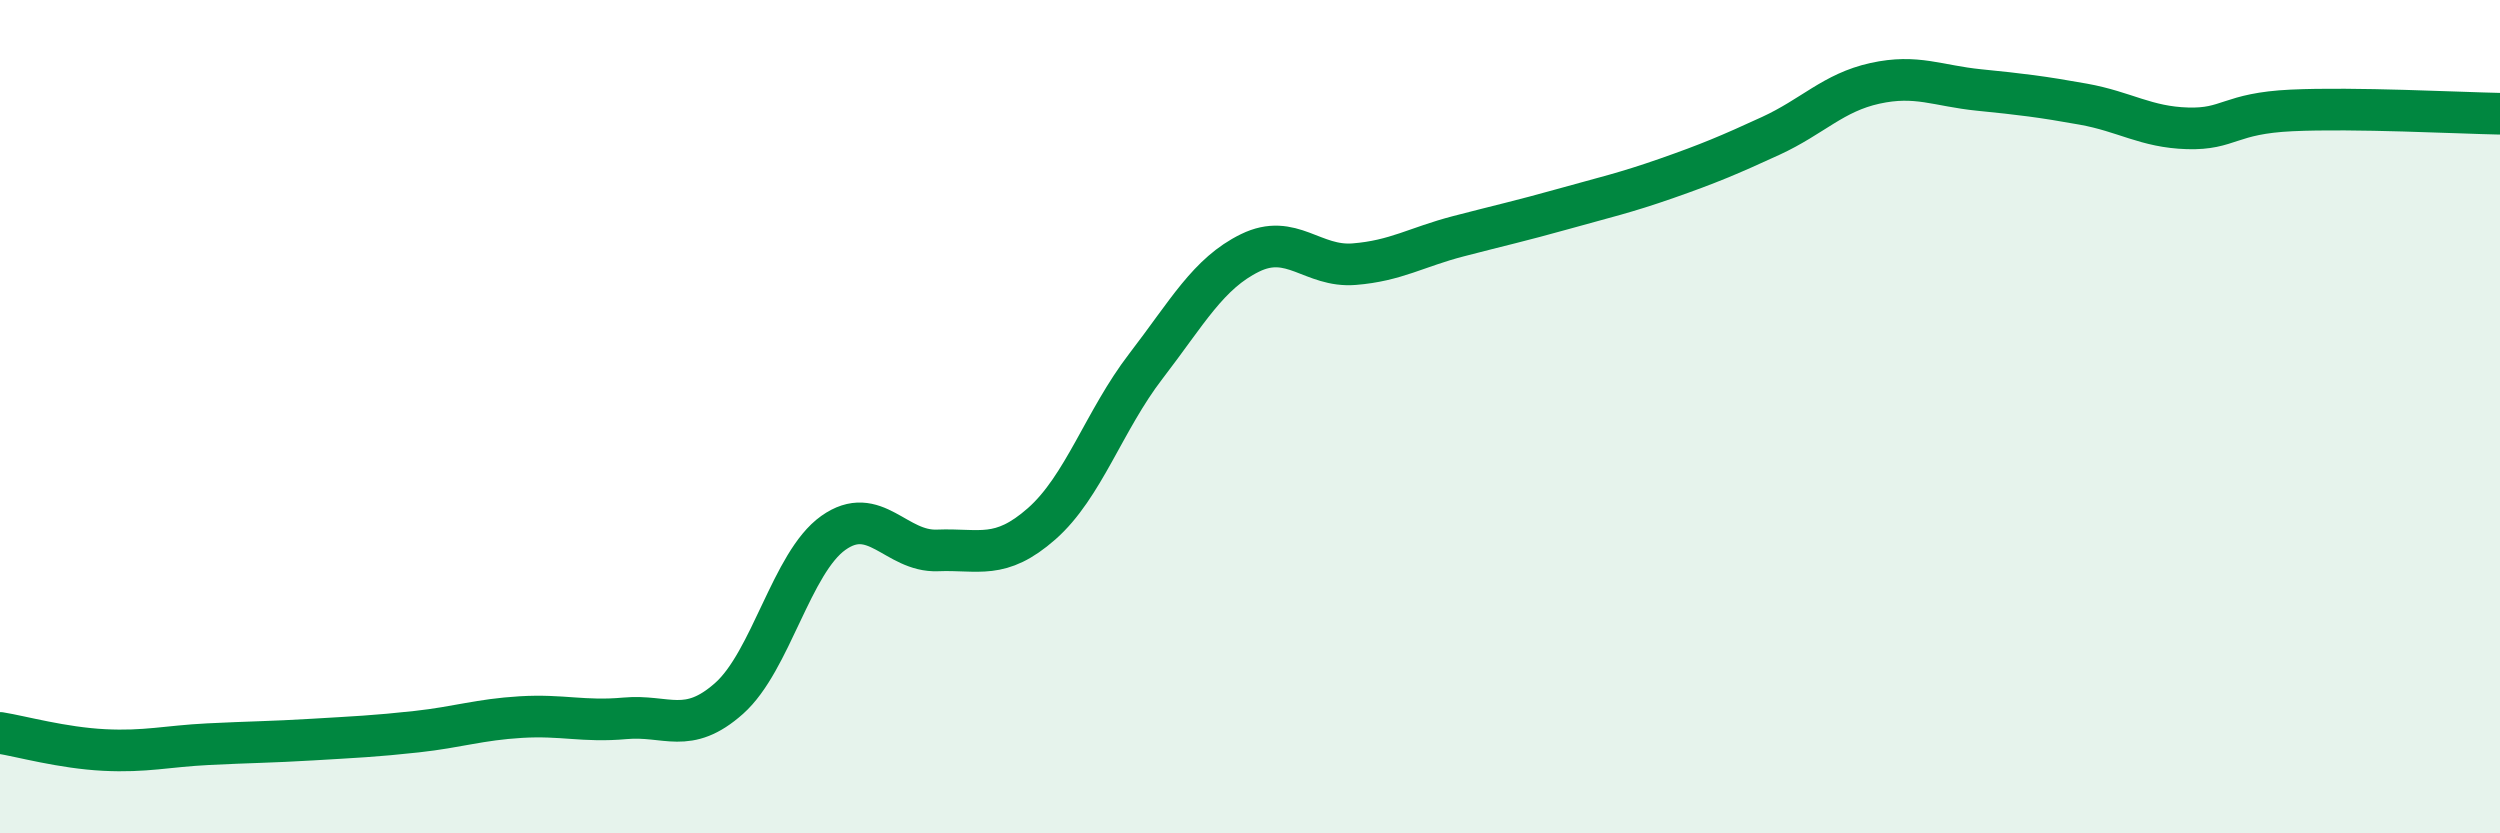 
    <svg width="60" height="20" viewBox="0 0 60 20" xmlns="http://www.w3.org/2000/svg">
      <path
        d="M 0,17.59 C 0.5,17.67 1.5,17.95 2.5,18 C 3.5,18.05 4,17.91 5,17.86 C 6,17.81 6.5,17.81 7.5,17.75 C 8.5,17.69 9,17.67 10,17.56 C 11,17.45 11.5,17.27 12.5,17.21 C 13.5,17.15 14,17.33 15,17.24 C 16,17.15 16.5,17.65 17.5,16.76 C 18.5,15.87 19,13.5 20,12.79 C 21,12.08 21.5,13.25 22.5,13.21 C 23.5,13.17 24,13.45 25,12.57 C 26,11.69 26.5,10.09 27.5,8.79 C 28.5,7.49 29,6.56 30,6.07 C 31,5.58 31.5,6.42 32.5,6.34 C 33.5,6.26 34,5.93 35,5.67 C 36,5.41 36.5,5.3 37.5,5.02 C 38.5,4.74 39,4.63 40,4.28 C 41,3.93 41.5,3.72 42.5,3.26 C 43.5,2.8 44,2.22 45,2 C 46,1.78 46.5,2.06 47.5,2.16 C 48.5,2.26 49,2.32 50,2.5 C 51,2.68 51.5,3.05 52.5,3.08 C 53.5,3.11 53.5,2.72 55,2.65 C 56.5,2.58 59,2.71 60,2.73L60 20L0 20Z"
        fill="#008740"
        opacity="0.1"
        stroke-linecap="round"
        stroke-linejoin="round"
      />
      <path
        d="M 0,17.59 C 0.5,17.67 1.5,17.95 2.5,18 C 3.5,18.05 4,17.91 5,17.86 C 6,17.81 6.5,17.81 7.5,17.75 C 8.5,17.69 9,17.67 10,17.56 C 11,17.45 11.5,17.27 12.5,17.21 C 13.5,17.15 14,17.33 15,17.24 C 16,17.15 16.5,17.65 17.5,16.76 C 18.5,15.87 19,13.5 20,12.79 C 21,12.08 21.5,13.25 22.5,13.21 C 23.5,13.17 24,13.45 25,12.57 C 26,11.69 26.5,10.09 27.5,8.79 C 28.5,7.49 29,6.56 30,6.07 C 31,5.58 31.5,6.42 32.5,6.34 C 33.5,6.26 34,5.93 35,5.67 C 36,5.41 36.5,5.3 37.5,5.02 C 38.5,4.74 39,4.63 40,4.28 C 41,3.93 41.5,3.72 42.5,3.26 C 43.5,2.8 44,2.22 45,2 C 46,1.78 46.5,2.06 47.5,2.16 C 48.5,2.26 49,2.32 50,2.5 C 51,2.68 51.5,3.05 52.5,3.08 C 53.5,3.11 53.5,2.72 55,2.65 C 56.5,2.58 59,2.71 60,2.73"
        stroke="#008740"
        stroke-width="1"
        fill="none"
        stroke-linecap="round"
        stroke-linejoin="round"
      />
    </svg>
  